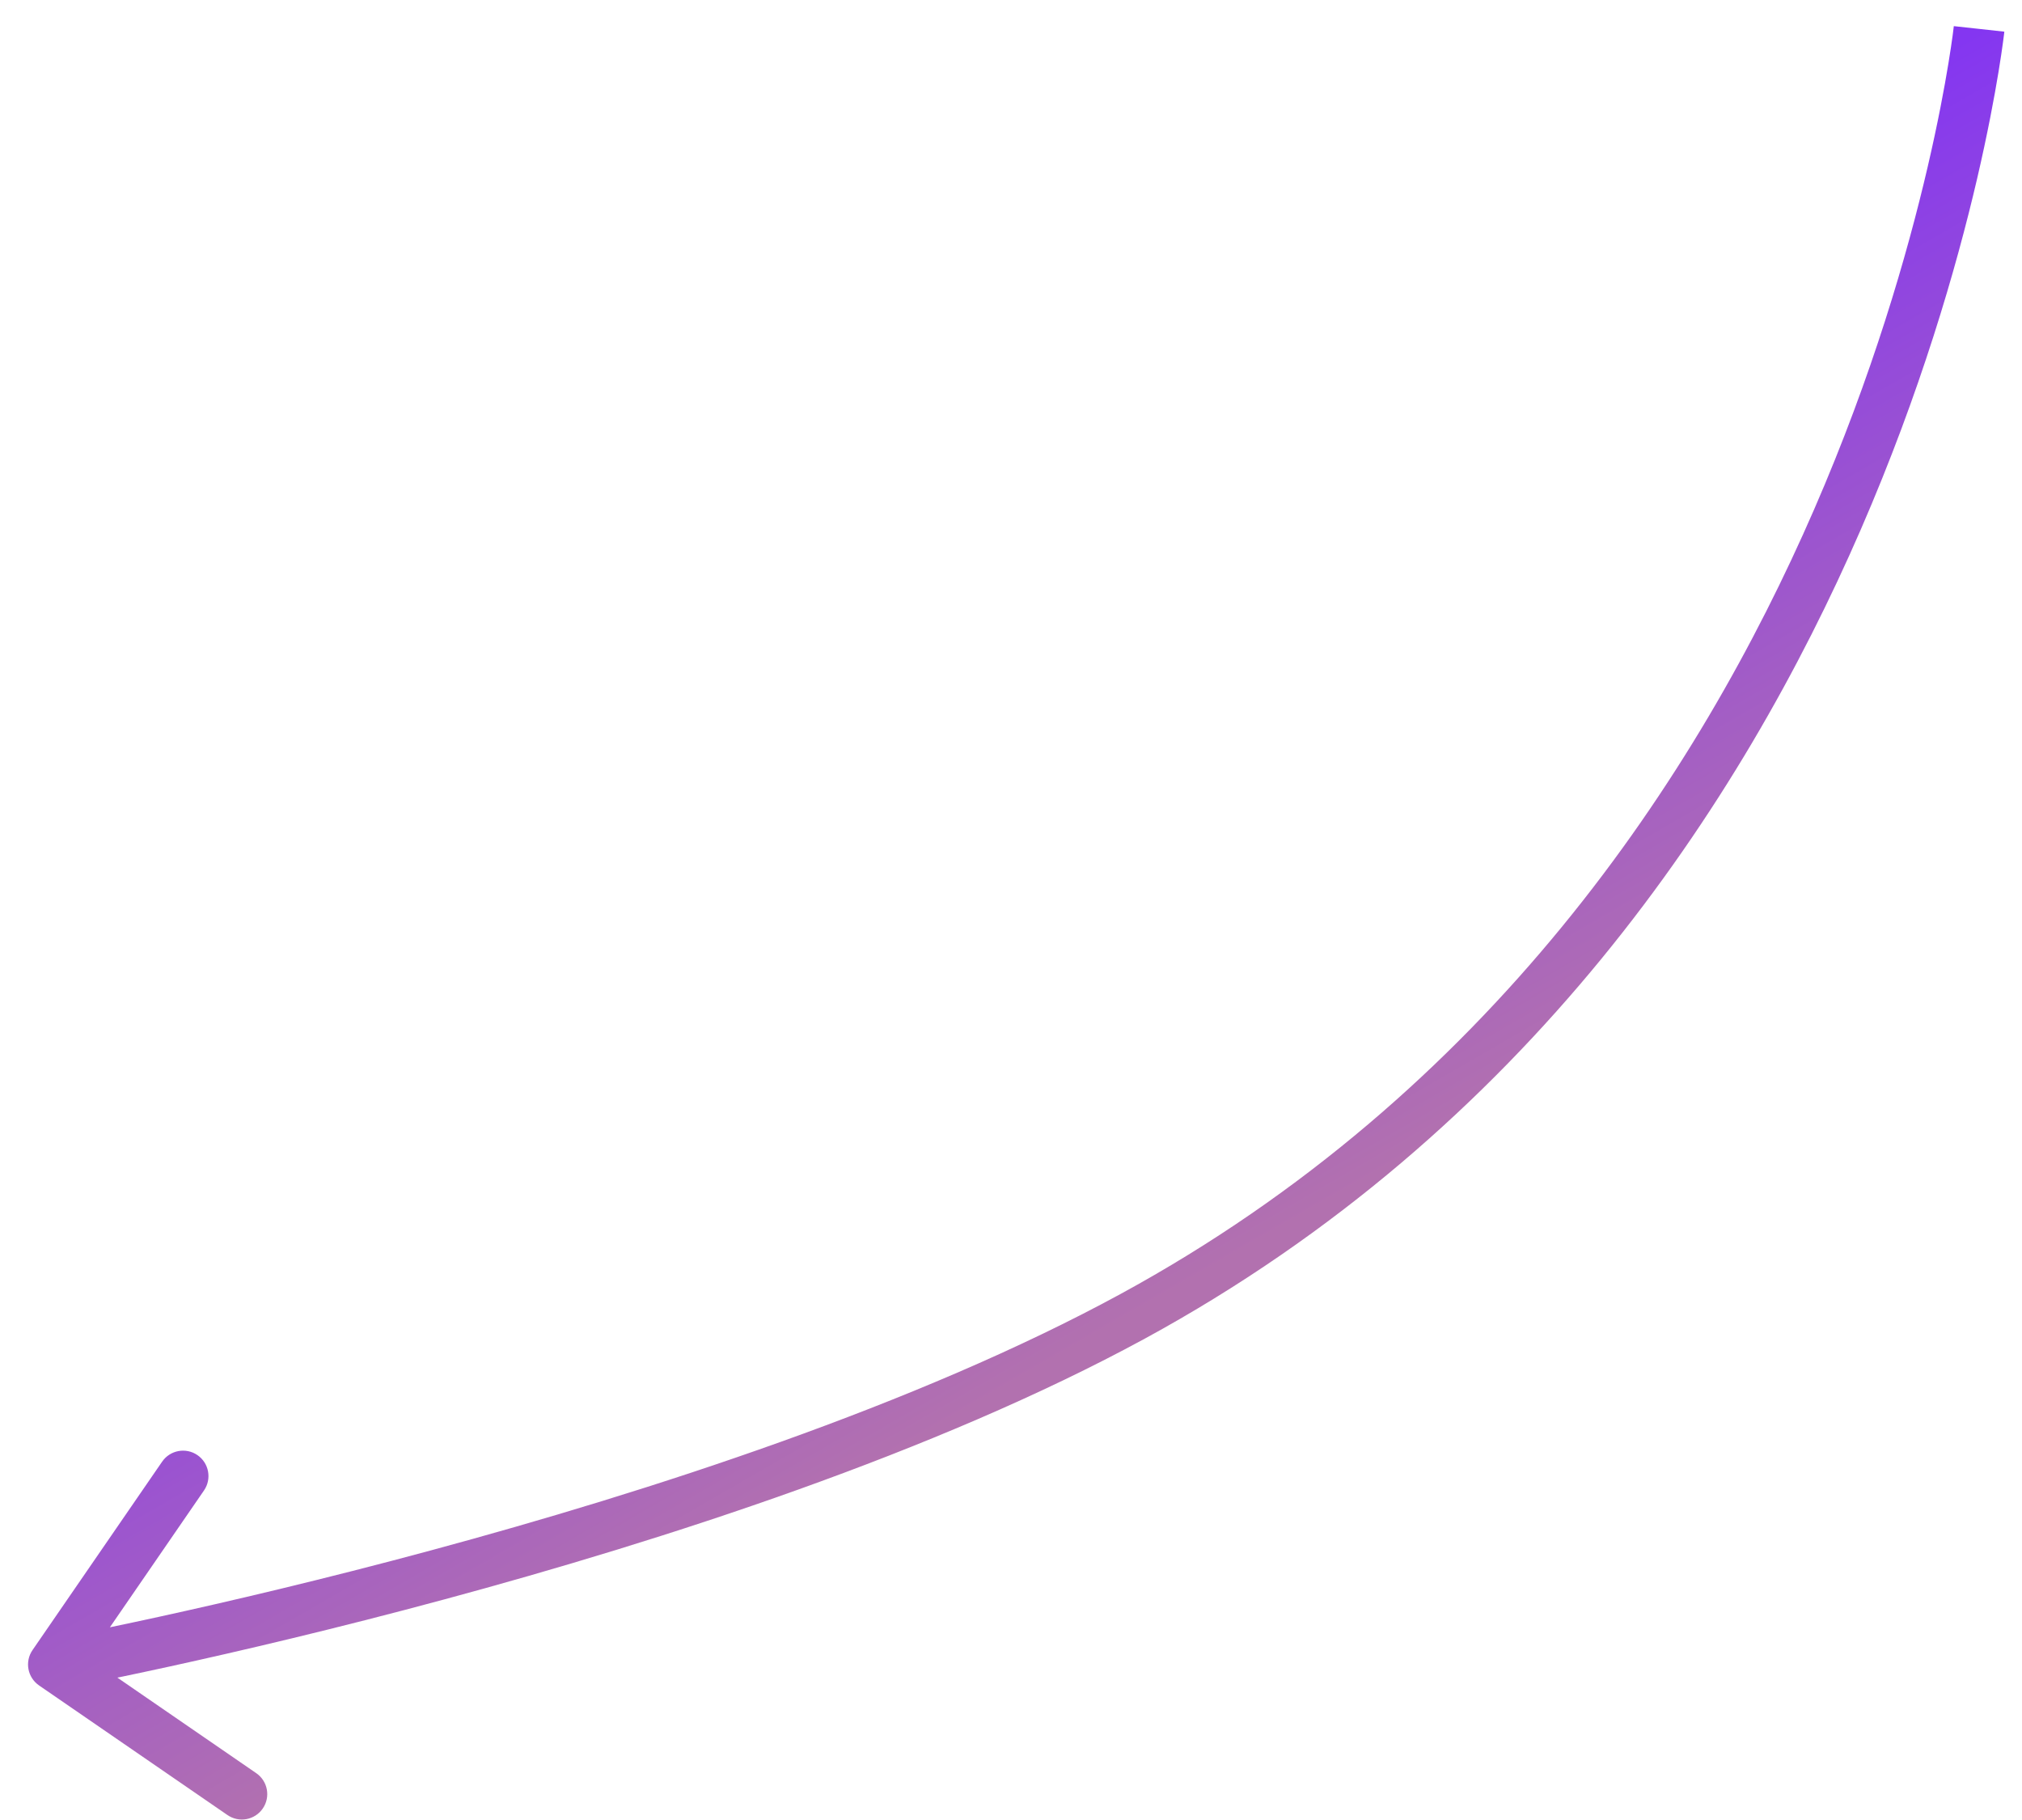 <?xml version="1.0" encoding="UTF-8"?> <svg xmlns="http://www.w3.org/2000/svg" width="70" height="63" viewBox="0 0 70 63" fill="none"> <path d="M39.207 45.567L38.787 44.795L39.207 45.567ZM1.352 58.342C0.952 58.066 0.85 57.519 1.126 57.118L5.613 50.596C5.888 50.196 6.436 50.094 6.836 50.37C7.236 50.645 7.337 51.193 7.062 51.593L3.074 57.391L8.871 61.379C9.271 61.654 9.373 62.202 9.097 62.602C8.822 63.003 8.274 63.104 7.874 62.828L1.352 58.342ZM68.514 1C69.388 1.095 69.388 1.095 69.388 1.096C69.388 1.096 69.388 1.097 69.388 1.098C69.388 1.099 69.388 1.101 69.387 1.103C69.387 1.108 69.386 1.114 69.385 1.122C69.383 1.139 69.38 1.163 69.377 1.194C69.369 1.255 69.358 1.346 69.342 1.463C69.31 1.697 69.261 2.039 69.189 2.477C69.045 3.353 68.811 4.616 68.449 6.173C67.724 9.286 66.483 13.582 64.42 18.327C60.296 27.812 52.859 39.14 39.628 46.34L38.787 44.795C51.564 37.842 58.78 26.886 62.807 17.626C64.819 12.998 66.029 8.806 66.735 5.774C67.088 4.258 67.315 3.034 67.453 2.192C67.522 1.771 67.569 1.446 67.599 1.227C67.613 1.118 67.624 1.036 67.63 0.982C67.633 0.955 67.636 0.935 67.637 0.922C67.638 0.915 67.638 0.911 67.639 0.908C67.639 0.907 67.639 0.906 67.639 0.905C67.639 0.905 67.639 0.905 67.639 0.905C67.639 0.905 67.639 0.905 68.514 1ZM39.628 46.34C32.377 50.285 22.958 53.319 15.39 55.362C11.599 56.386 8.257 57.165 5.862 57.689C4.665 57.951 3.704 58.148 3.041 58.281C2.71 58.347 2.453 58.397 2.279 58.431C2.191 58.448 2.125 58.46 2.08 58.469C2.057 58.473 2.04 58.476 2.028 58.478C2.023 58.48 2.018 58.48 2.015 58.481C2.014 58.481 2.012 58.481 2.012 58.481C2.011 58.482 2.011 58.482 2.011 58.482C2.01 58.482 2.01 58.482 1.85 57.617C1.69 56.752 1.69 56.752 1.69 56.752C1.691 56.752 1.691 56.752 1.691 56.752C1.692 56.752 1.693 56.751 1.694 56.751C1.696 56.751 1.7 56.75 1.706 56.749C1.716 56.747 1.732 56.744 1.754 56.74C1.797 56.732 1.862 56.72 1.947 56.703C2.117 56.67 2.369 56.621 2.696 56.556C3.349 56.425 4.3 56.23 5.487 55.97C7.86 55.451 11.173 54.679 14.931 53.664C22.464 51.63 31.722 48.639 38.787 44.795L39.628 46.34Z" fill="url(#paint0_linear_83_260)"></path> <defs> <linearGradient id="paint0_linear_83_260" x1="31.257" y1="22.51" x2="43.237" y2="43.26" gradientUnits="userSpaceOnUse"> <stop stop-color="#8436F1"></stop> <stop offset="1" stop-color="#B271AF"></stop> </linearGradient> </defs> </svg> 